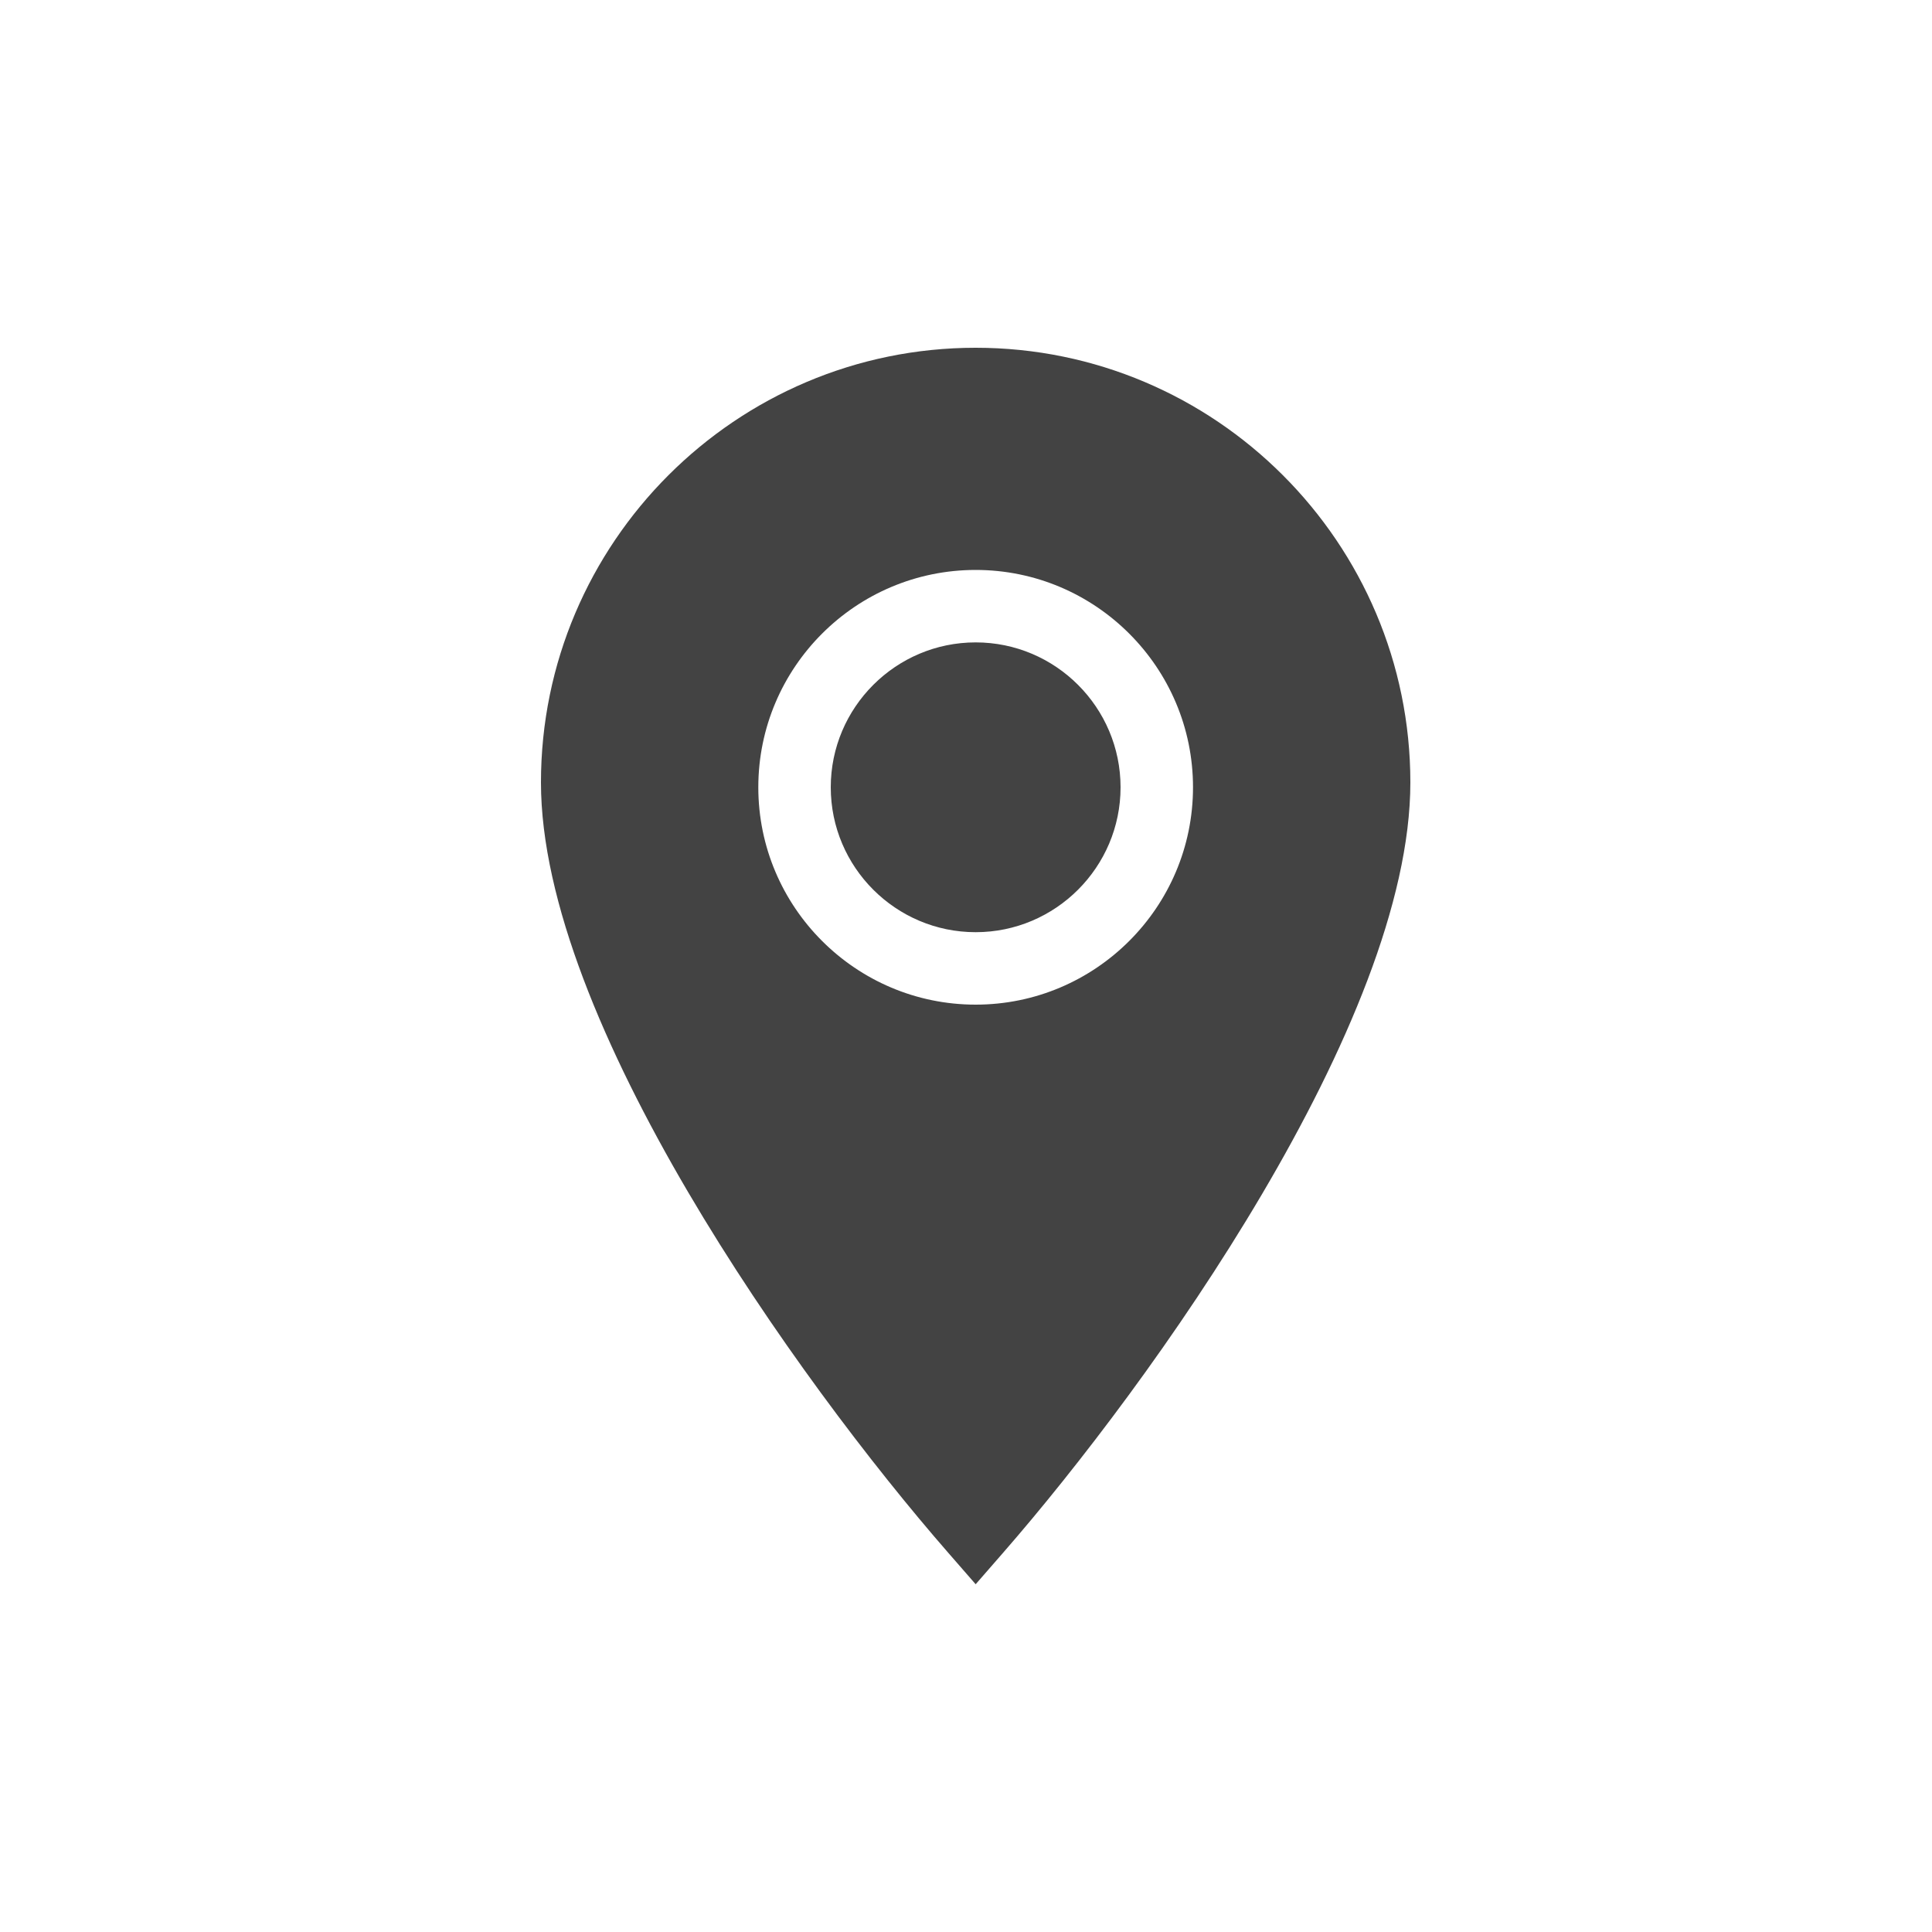 <svg width="50" height="50" viewBox="0 0 50 50" fill="none" xmlns="http://www.w3.org/2000/svg">
<path d="M25.25 16.625C23.183 16.625 21.5 18.308 21.5 20.375C21.5 22.442 23.183 24.125 25.25 24.125C27.317 24.125 29 22.442 29 20.375C29 18.308 27.317 16.625 25.25 16.625ZM25.25 16.625C23.183 16.625 21.5 18.308 21.5 20.375C21.5 22.442 23.183 24.125 25.25 24.125C27.317 24.125 29 22.442 29 20.375C29 18.308 27.317 16.625 25.25 16.625ZM25.25 9C19.047 9 14 14.047 14 20.25C14 26.402 20.627 35.701 24.544 40.19L25.25 41L25.956 40.19C29.776 35.812 36.5 26.454 36.5 20.25C36.5 14.047 31.453 9 25.25 9ZM25.25 26C22.148 26 19.625 23.477 19.625 20.375C19.625 17.273 22.148 14.75 25.25 14.75C28.352 14.75 30.875 17.273 30.875 20.375C30.875 23.477 28.352 26 25.25 26ZM25.25 16.625C23.183 16.625 21.5 18.308 21.5 20.375C21.5 22.442 23.183 24.125 25.25 24.125C27.317 24.125 29 22.442 29 20.375C29 18.308 27.317 16.625 25.25 16.625ZM25.25 16.625C23.183 16.625 21.5 18.308 21.5 20.375C21.5 22.442 23.183 24.125 25.25 24.125C27.317 24.125 29 22.442 29 20.375C29 18.308 27.317 16.625 25.25 16.625ZM25.25 16.625C23.183 16.625 21.5 18.308 21.5 20.375C21.5 22.442 23.183 24.125 25.25 24.125C27.317 24.125 29 22.442 29 20.375C29 18.308 27.317 16.625 25.25 16.625Z" fill="#434343"/>
</svg>
